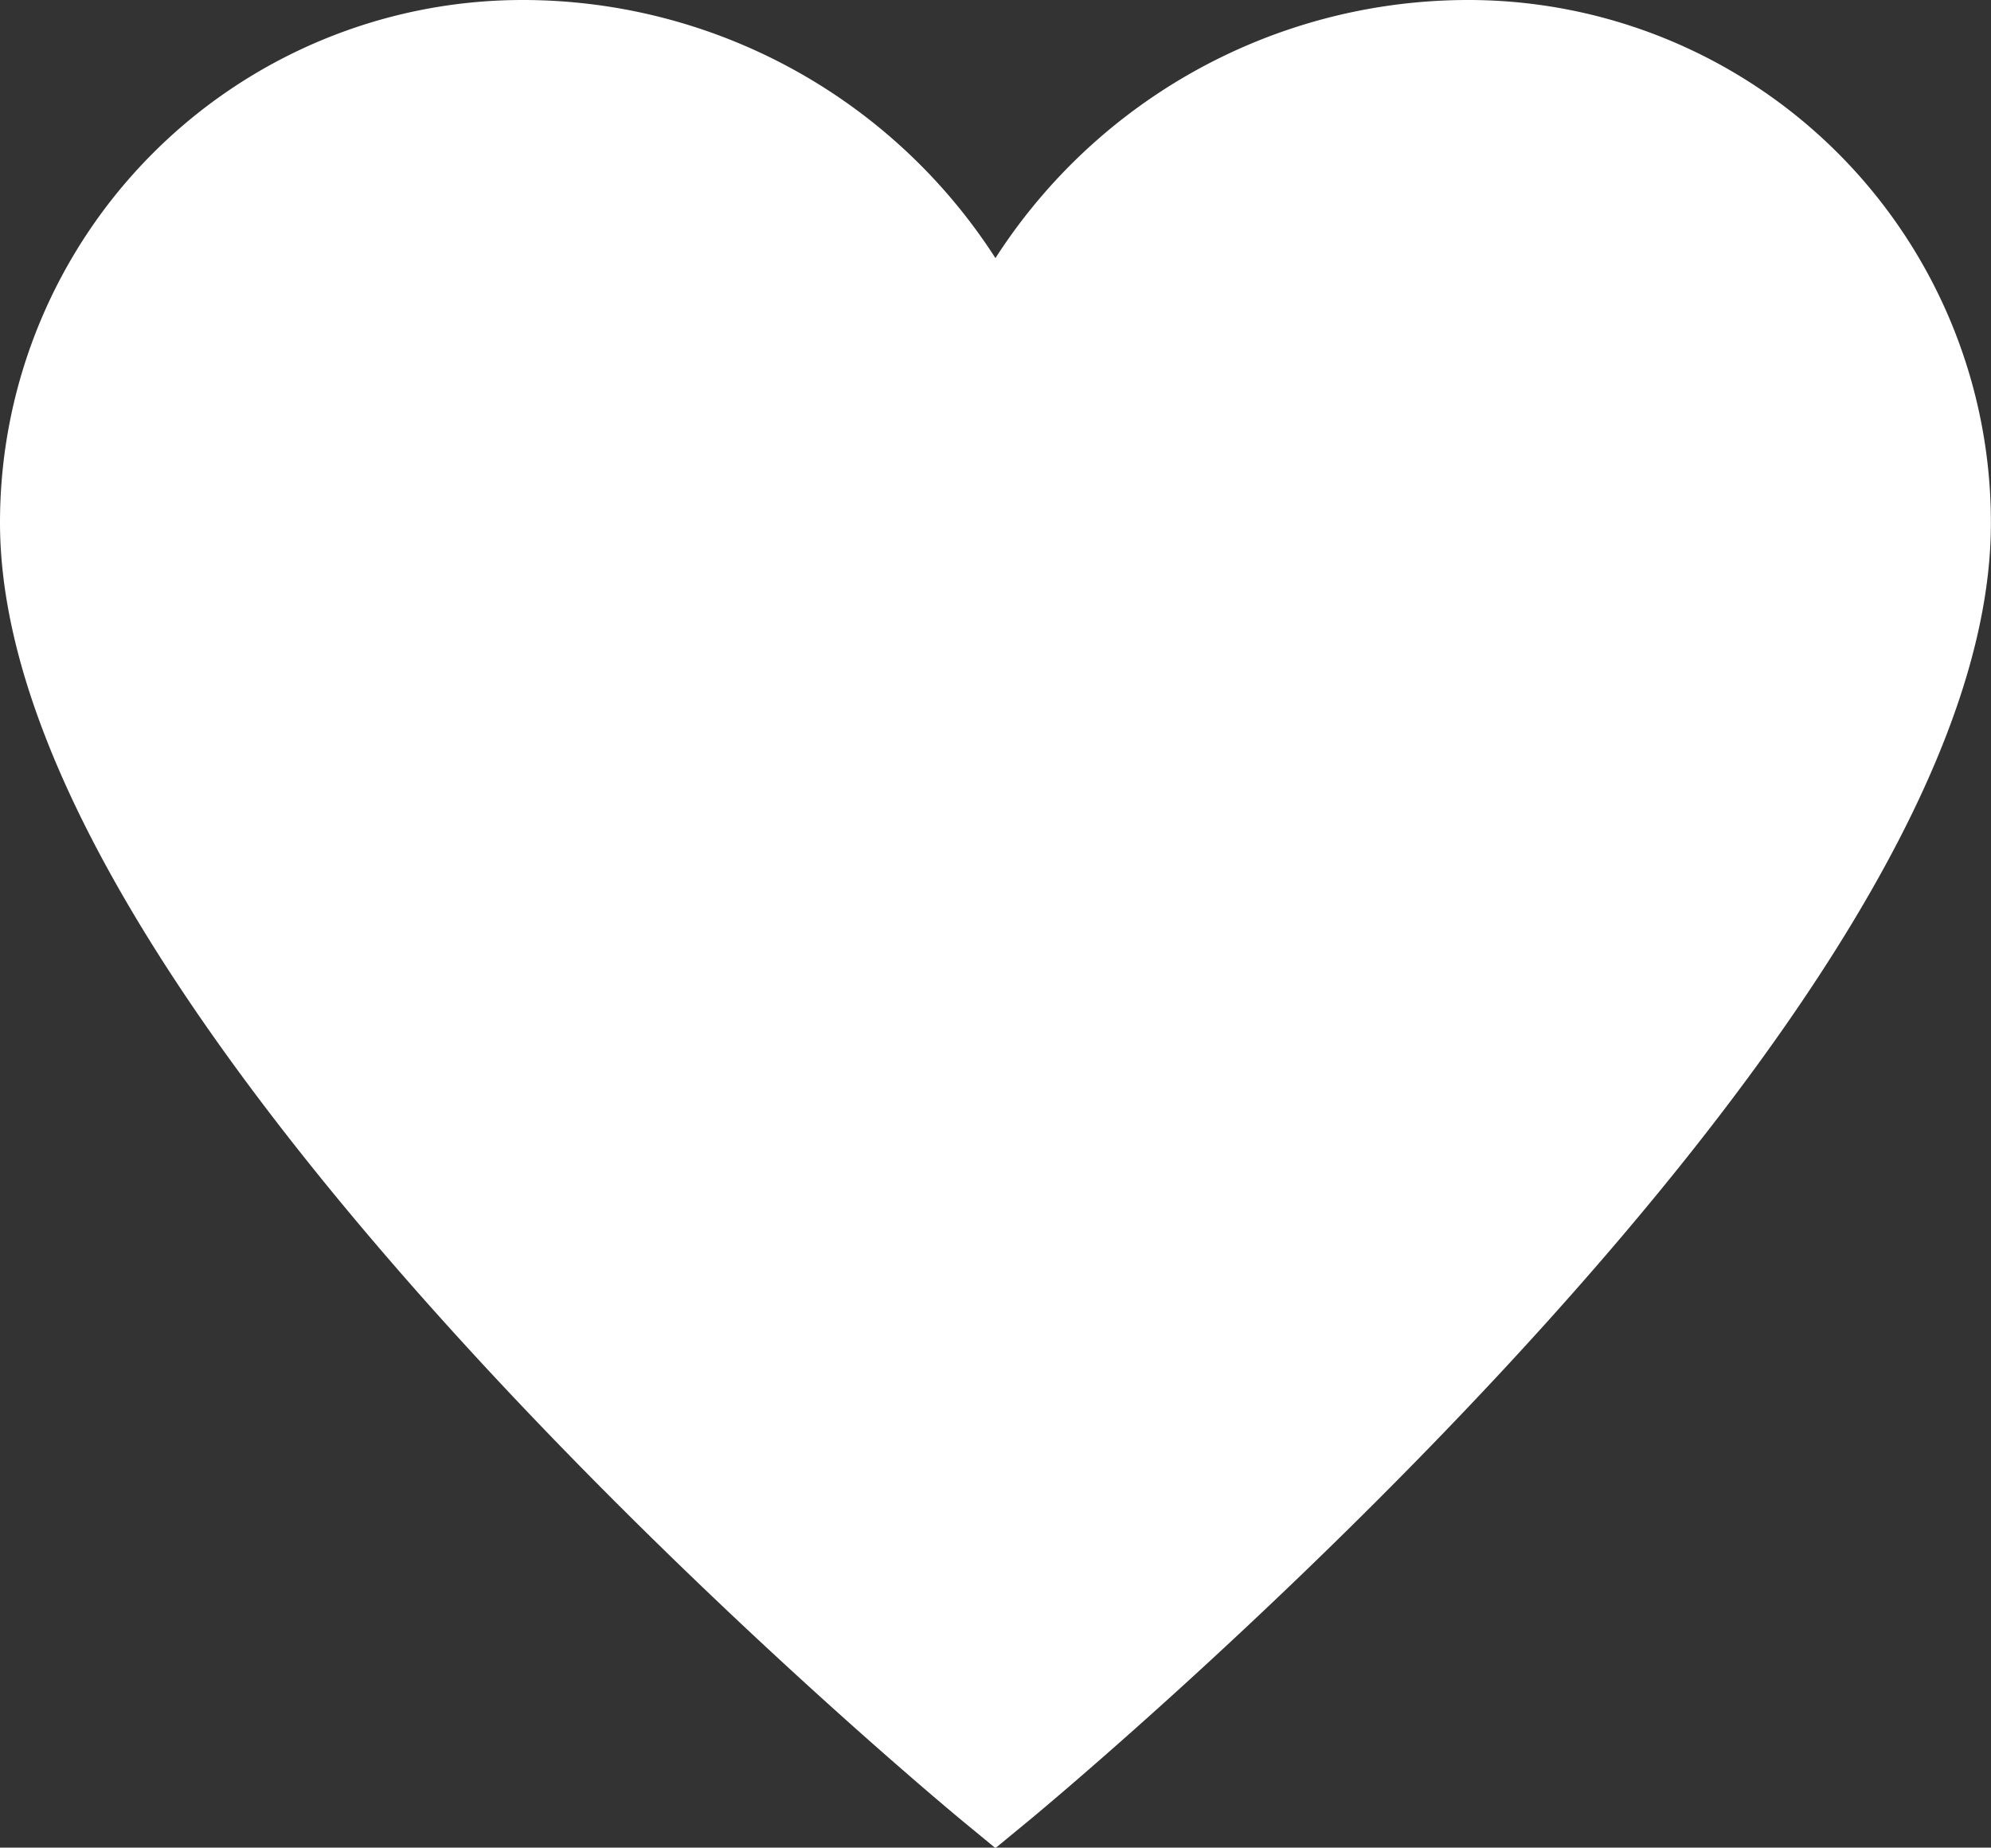 <svg xmlns="http://www.w3.org/2000/svg" width="19.977" height="18.543" viewBox="0 0 19.977 18.543">
  <rect x="0" y="0" width="19.977" height="18.543" fill="#333333" stroke="none"/>
  <path id="Path_23997" data-name="Path 23997" d="M40.232,28a5.139,5.139,0,0,0-4.744,3.163A5.139,5.139,0,0,0,30.744,28,4.744,4.744,0,0,0,26,32.744C26,37.587,35.488,45.4,35.488,45.4s9.488-7.808,9.488-12.651A4.744,4.744,0,0,0,40.232,28Z" transform="translate(-25.5 -27.5)" fill="#fff" stroke="#fff" stroke-width="1"/>
</svg>
